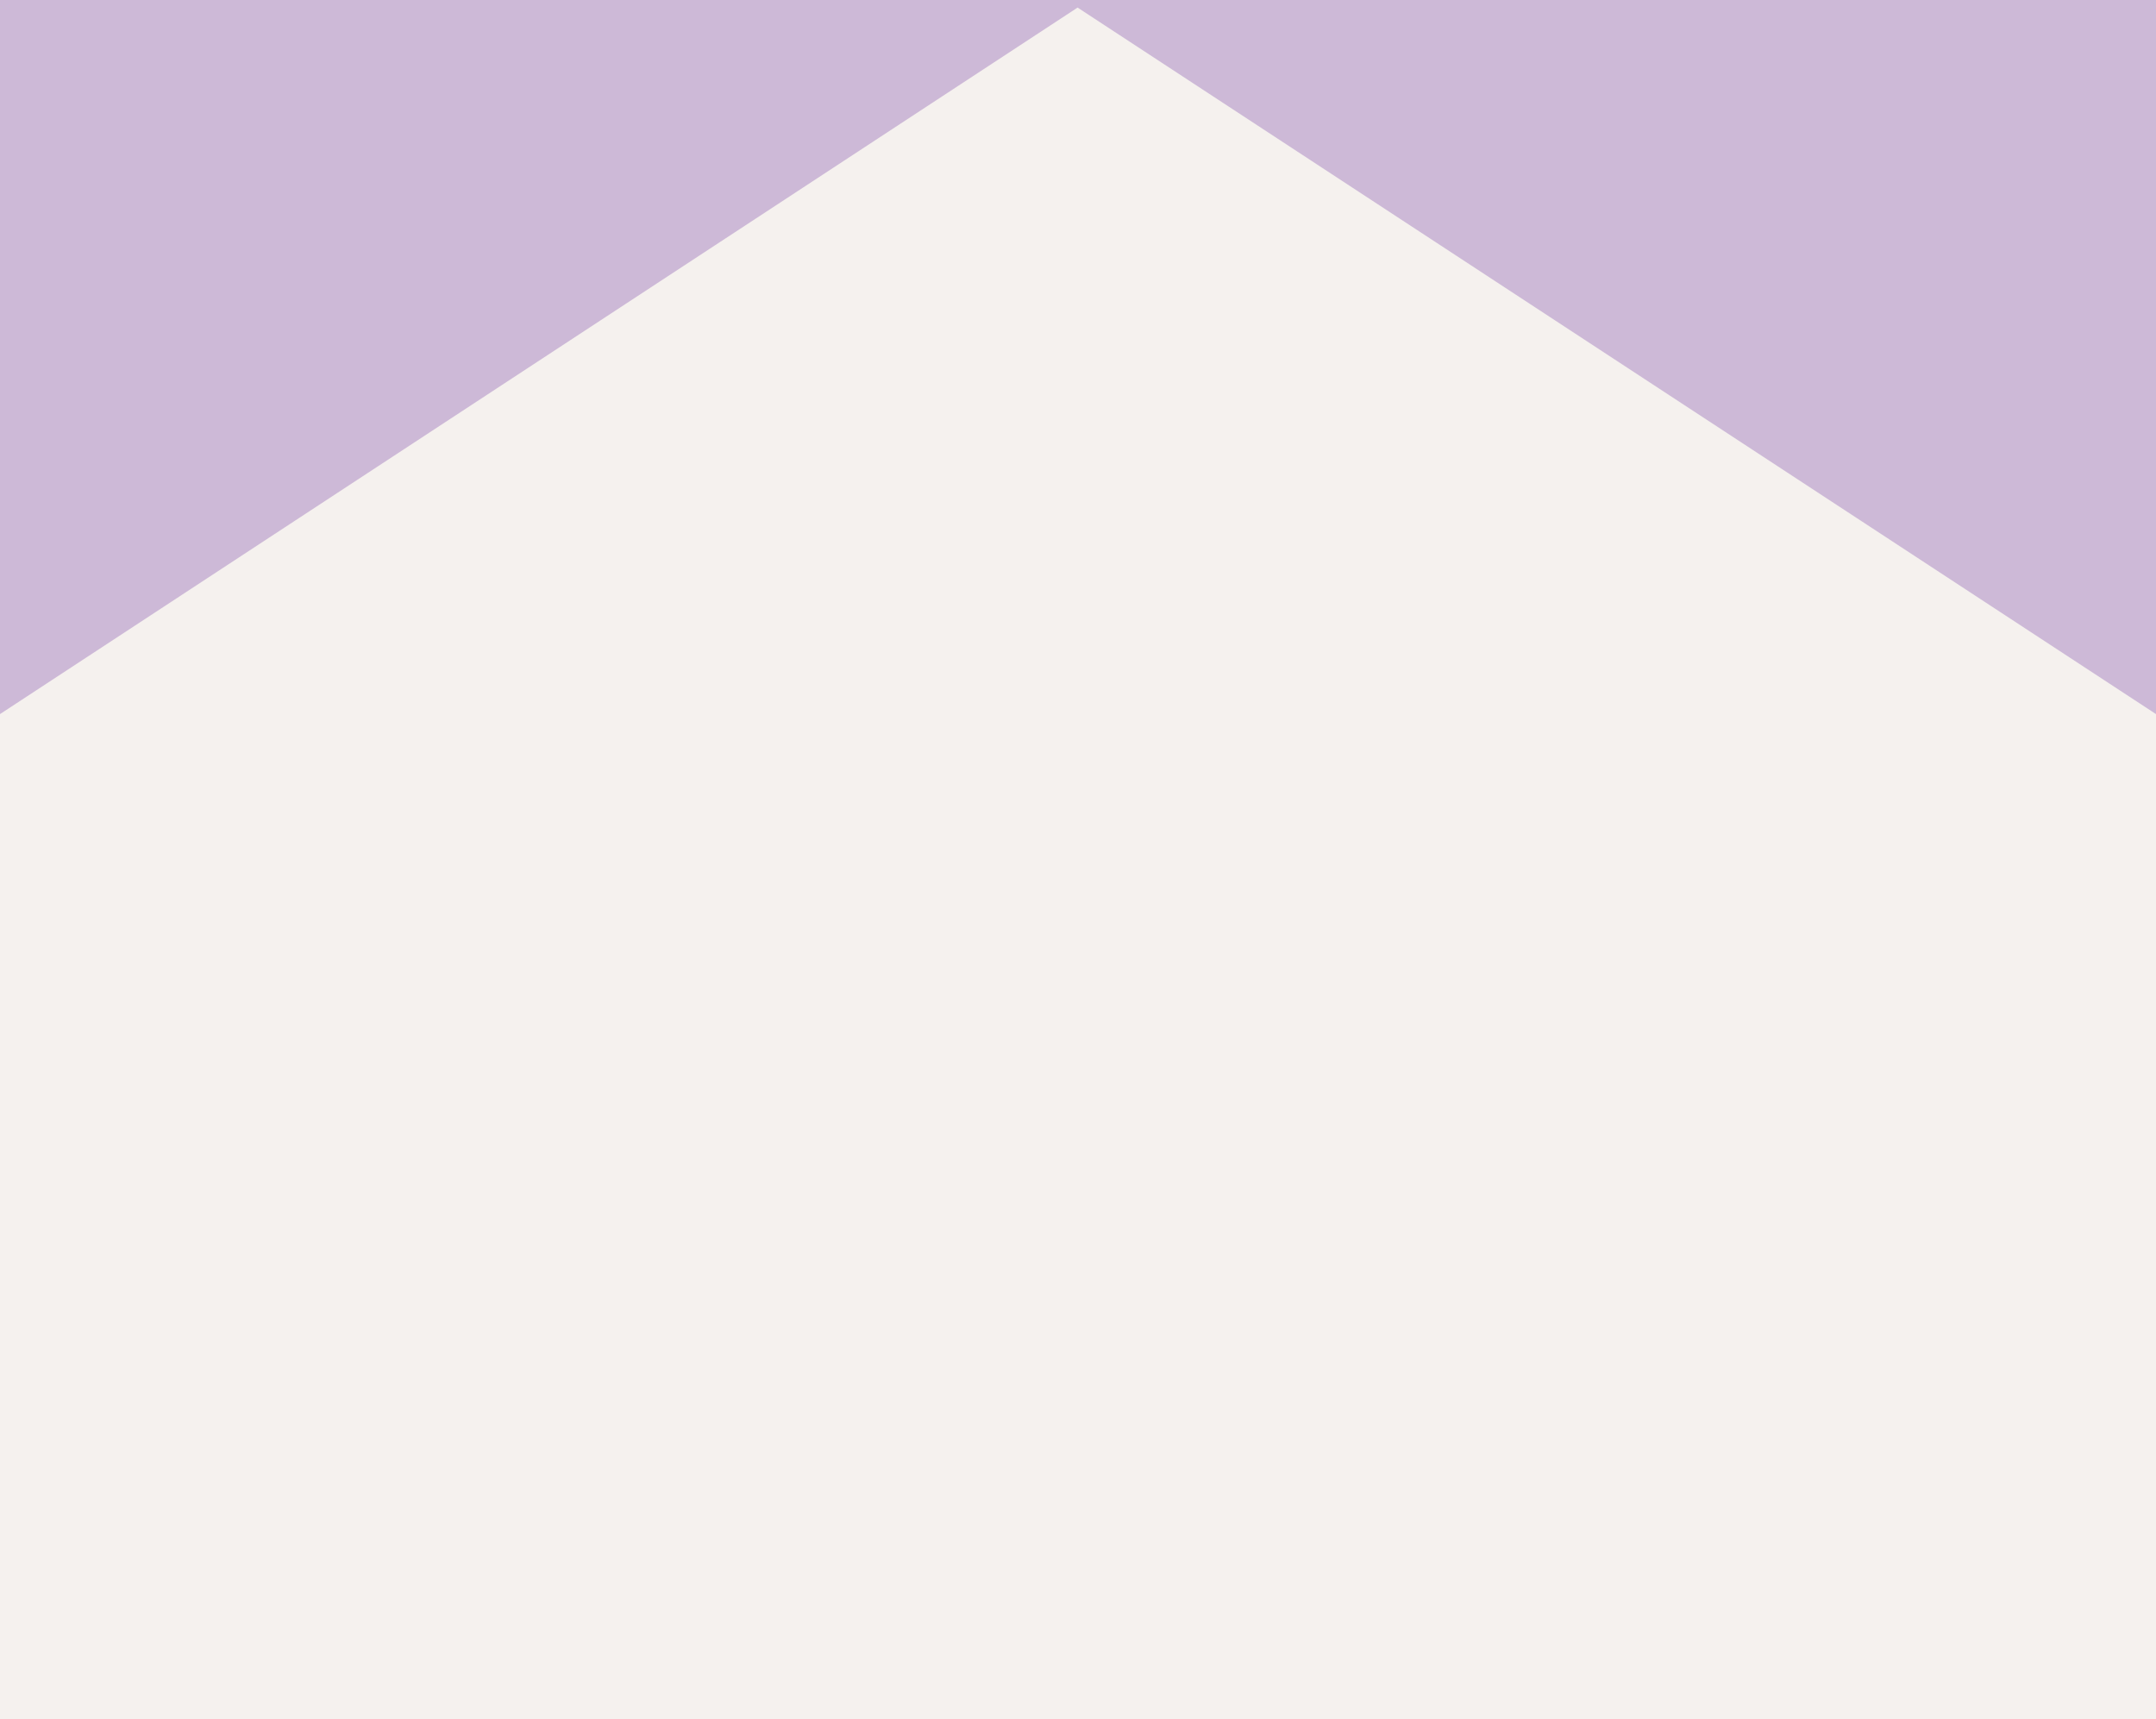 <?xml version="1.0" encoding="UTF-8"?> <svg xmlns="http://www.w3.org/2000/svg" width="286" height="228" viewBox="0 0 286 228" fill="none"><rect x="0" y="0" width="286" height="228" fill="#333333" stroke="none"/> <rect width="286" height="224" fill="#CDB9D7"></rect> <path d="M286 94.714L142.945 1.005L0 94.714V228H286V94.714Z" fill="#F5F1EE"></path> </svg> 